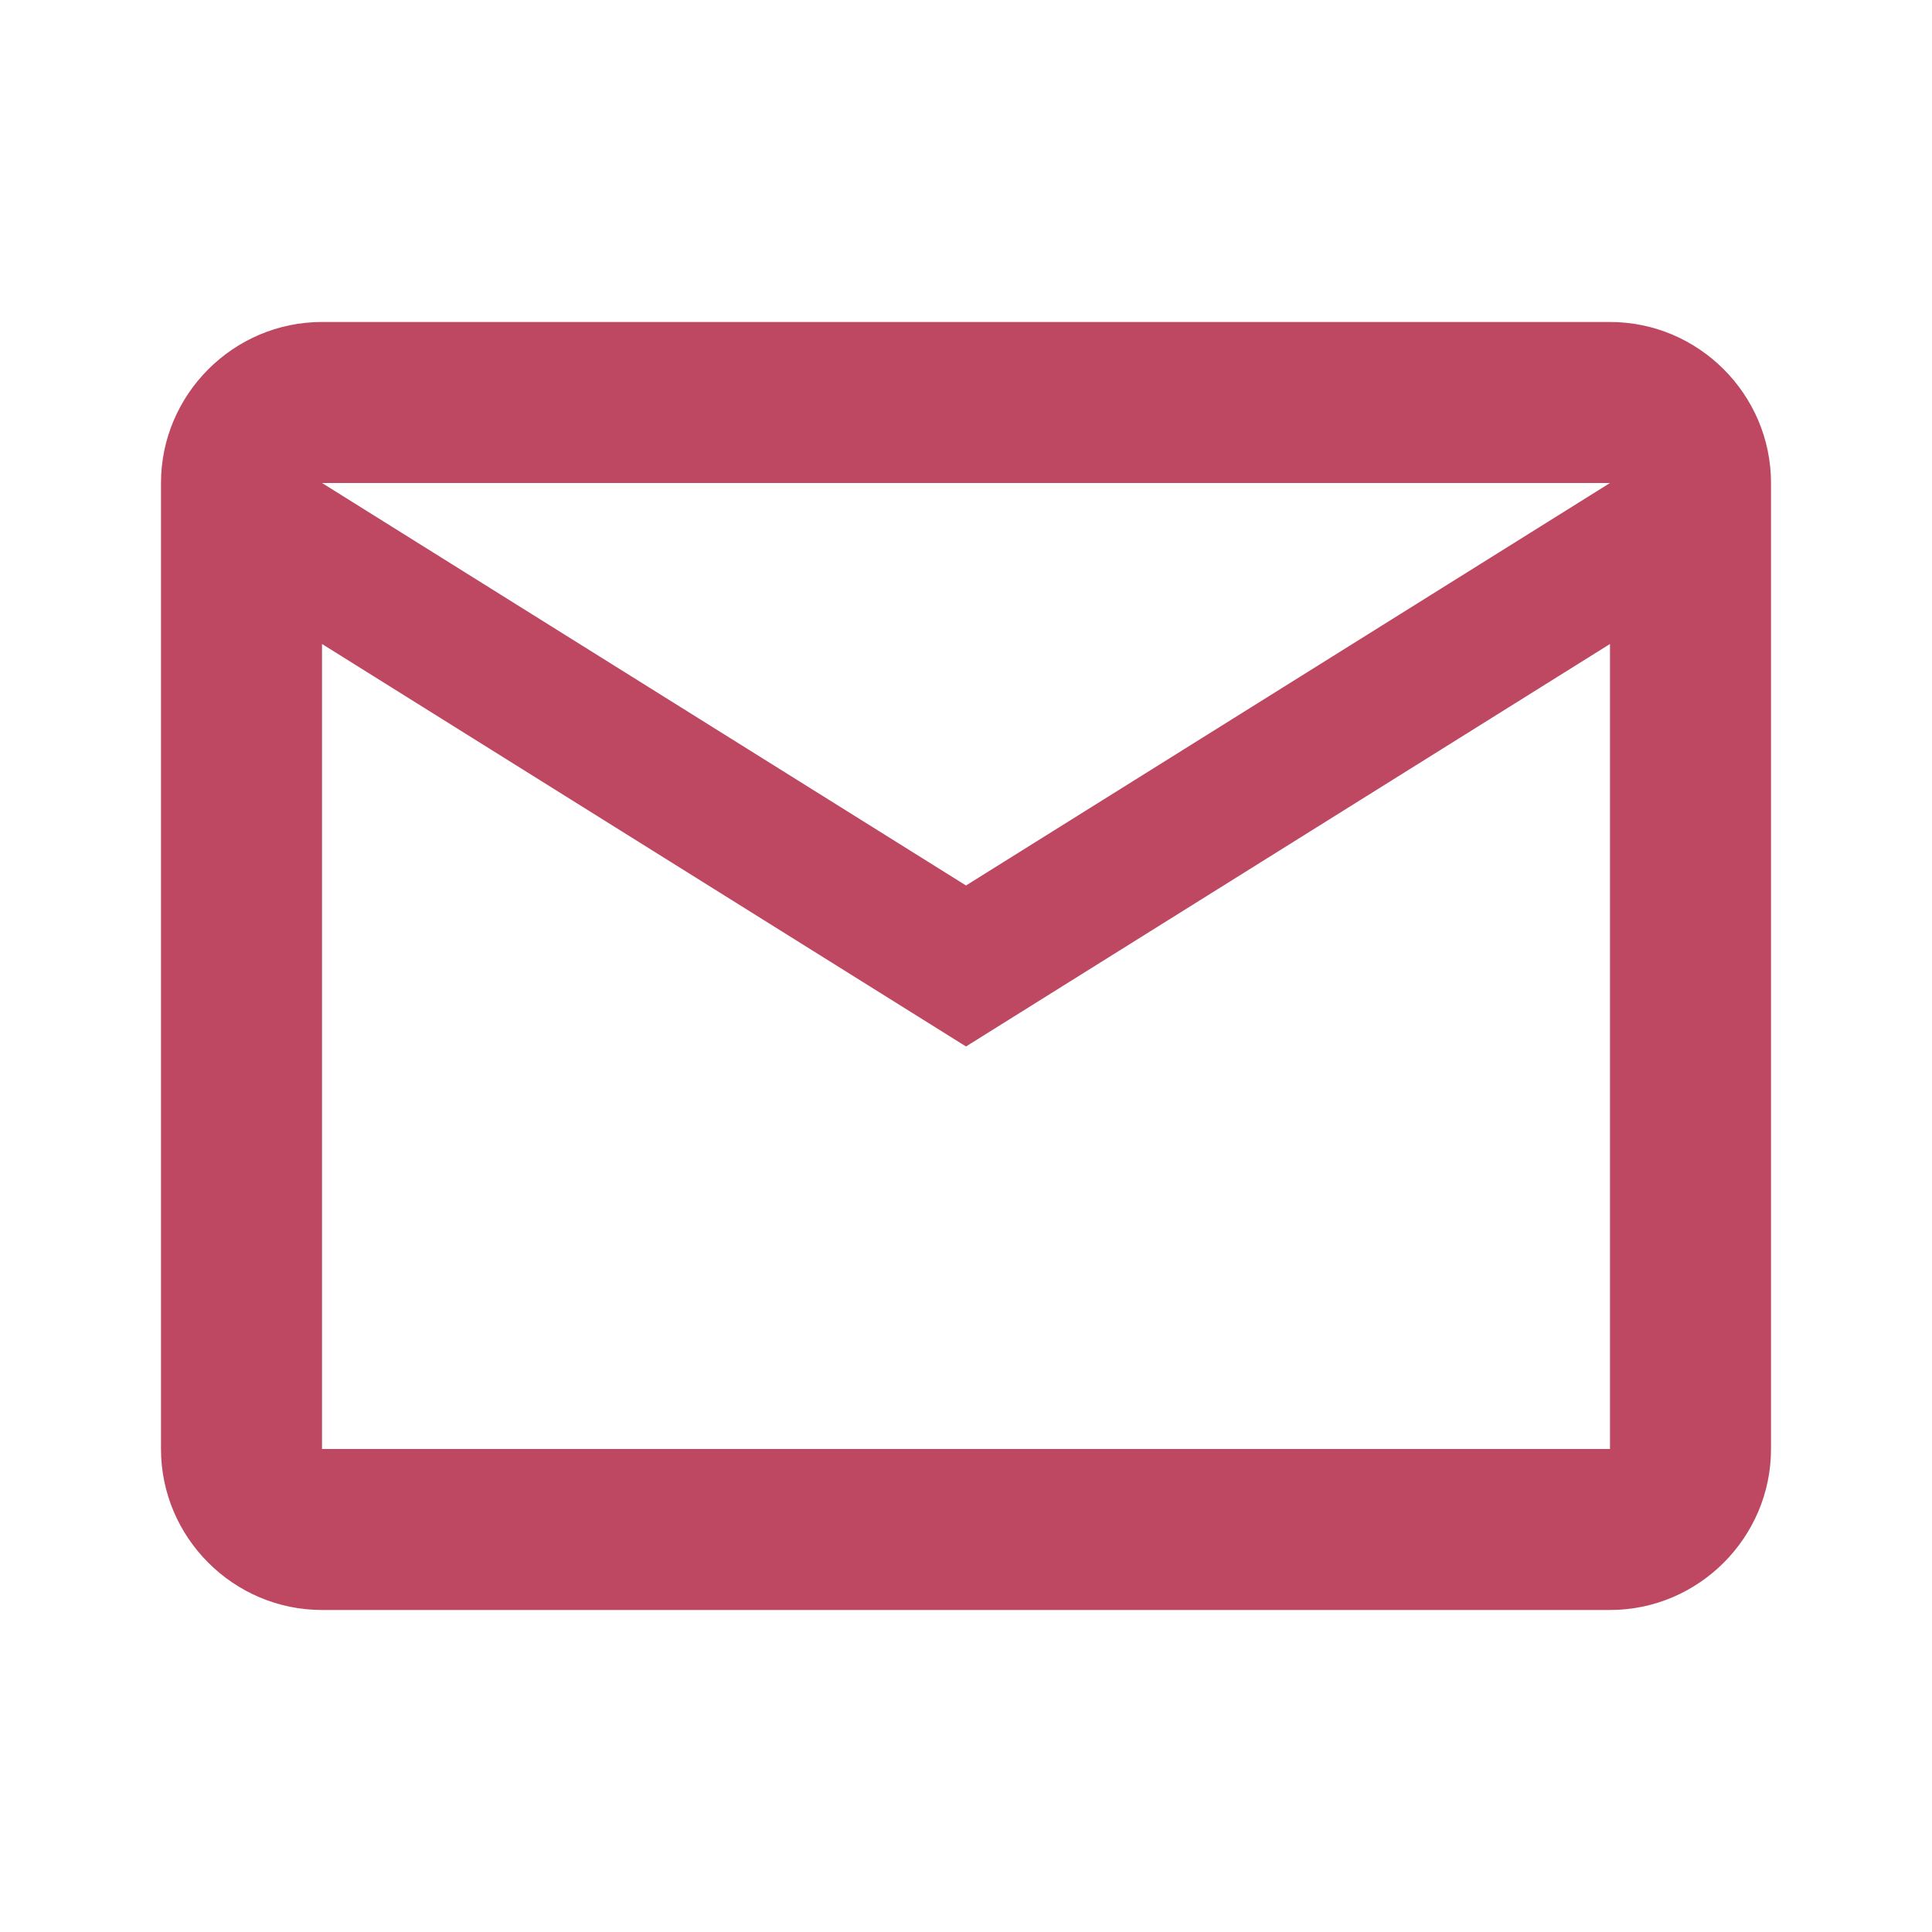 <?xml version="1.0" encoding="UTF-8"?> <svg xmlns="http://www.w3.org/2000/svg" width="55" height="55" viewBox="0 0 55 55" fill="none"> <path d="M50.417 13.75C50.417 11.229 48.354 9.166 45.833 9.166H9.167C6.646 9.166 4.583 11.229 4.583 13.75V41.25C4.583 43.771 6.646 45.833 9.167 45.833H45.833C48.354 45.833 50.417 43.771 50.417 41.25V13.75ZM45.833 13.75L27.5 25.208L9.167 13.75H45.833ZM45.833 41.25H9.167V18.333L27.5 29.791L45.833 18.333V41.25Z" fill="#BE4861"></path> </svg> 